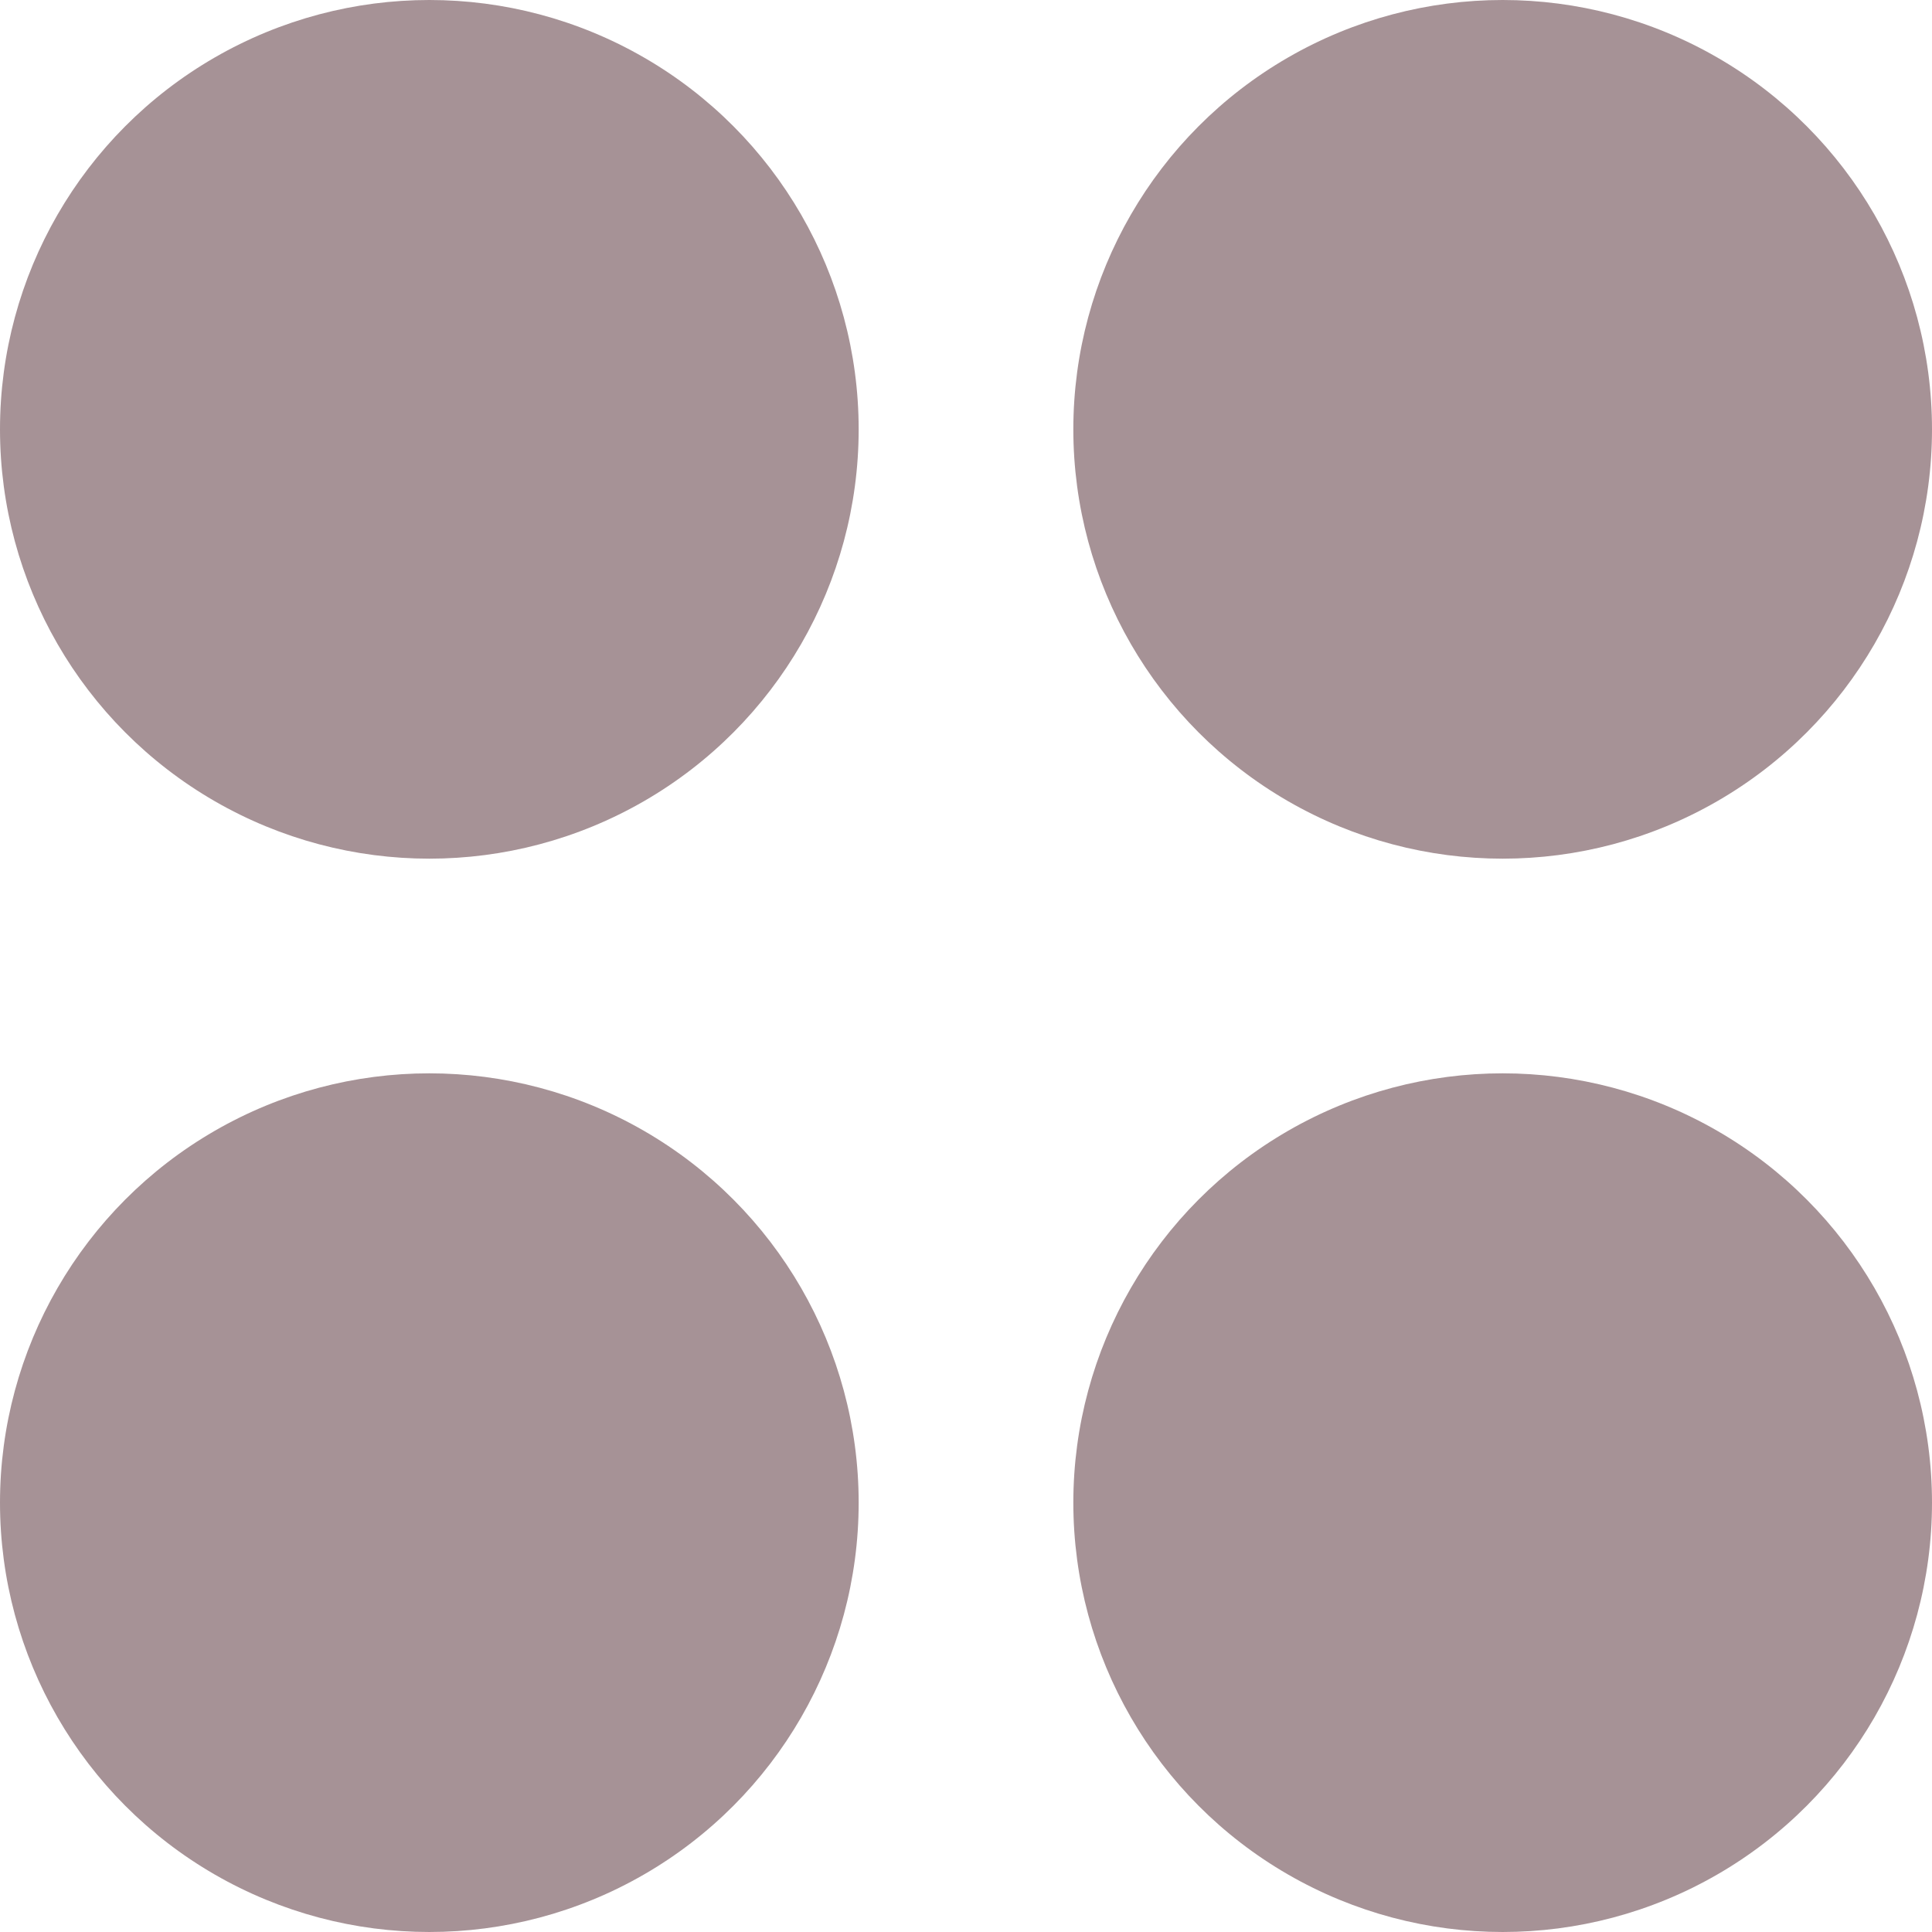 <?xml version="1.0" encoding="UTF-8"?> <svg xmlns="http://www.w3.org/2000/svg" width="90" height="90" viewBox="0 0 90 90" fill="none"> <circle cx="20" cy="20" r="20" fill="#A69296"></circle> <circle cx="70" cy="20" r="20" fill="#A69296"></circle> <circle cx="20" cy="70" r="20" fill="#A69296"></circle> <circle cx="70" cy="70" r="20" fill="#A69296"></circle> </svg> 